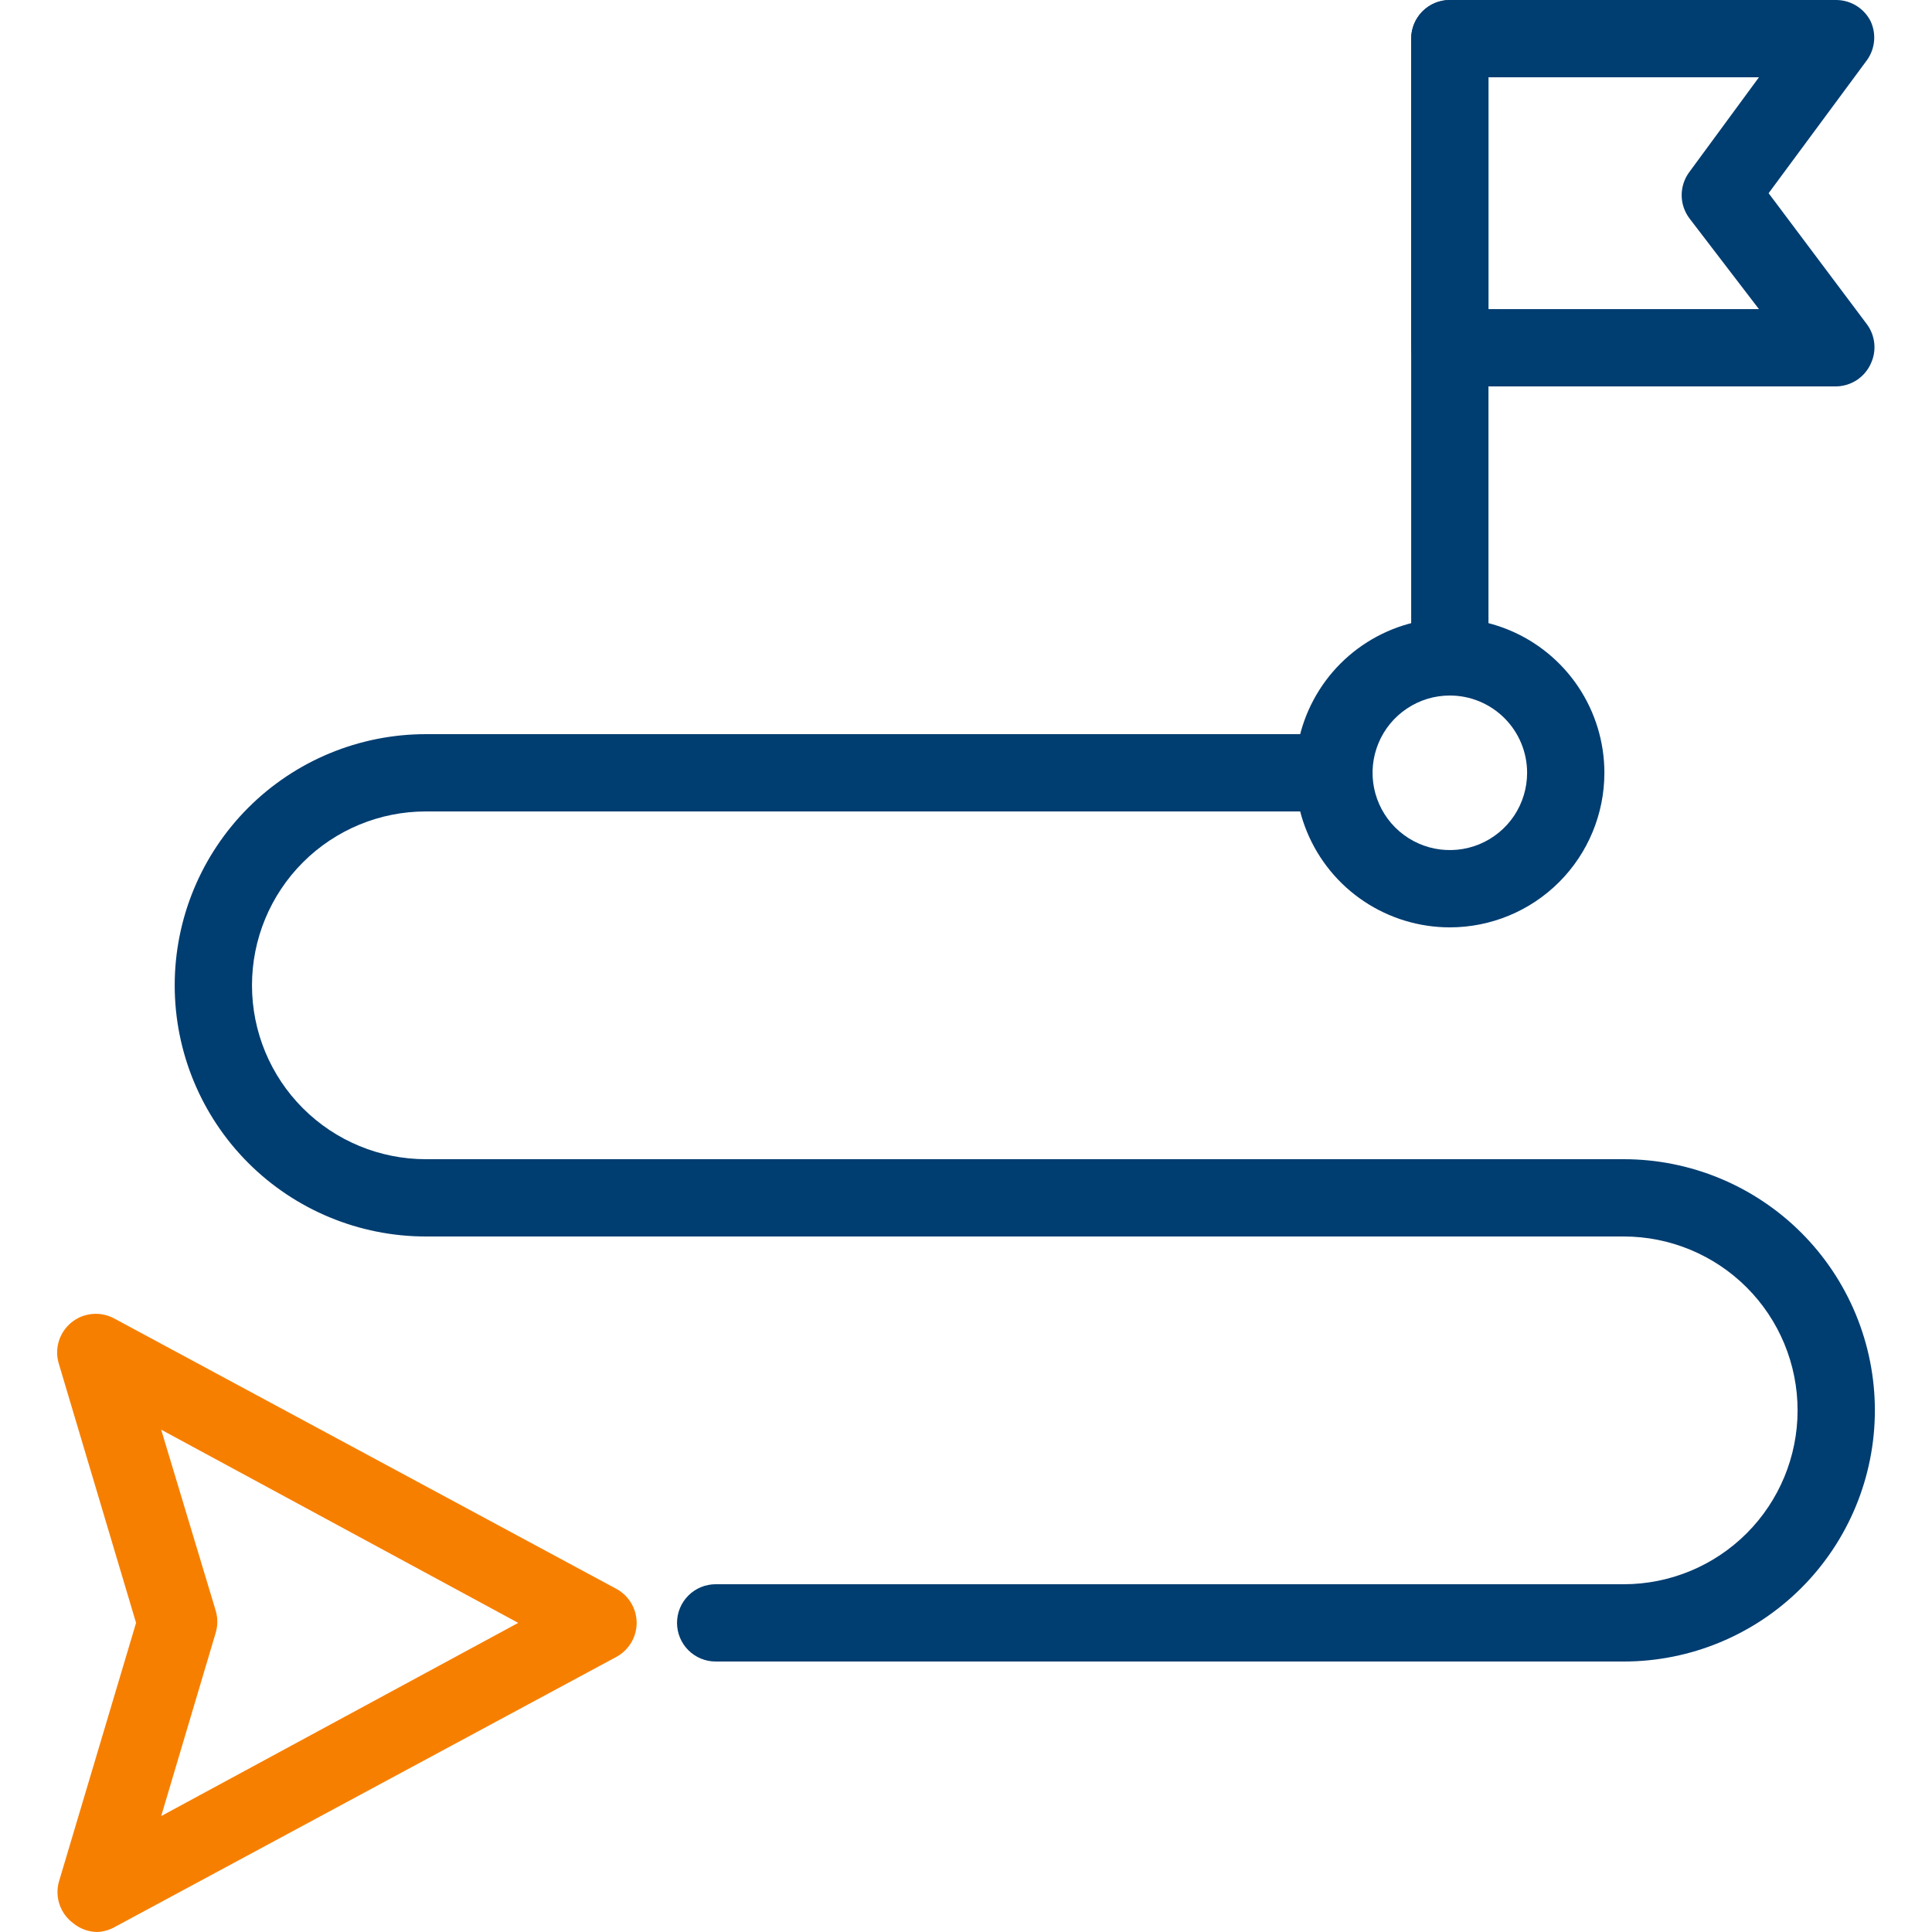 <svg width="56" height="56" viewBox="0 0 56 56" fill="none" xmlns="http://www.w3.org/2000/svg">
<path d="M2.824 56C2.566 55.998 2.317 55.907 2.118 55.742C1.938 55.609 1.803 55.424 1.729 55.212C1.655 55.001 1.646 54.772 1.704 54.555L3.944 47.04L1.704 39.525C1.64 39.313 1.64 39.087 1.705 38.875C1.77 38.663 1.896 38.475 2.067 38.335C2.238 38.194 2.448 38.108 2.668 38.087C2.889 38.065 3.11 38.11 3.306 38.214L17.866 46.054C18.043 46.15 18.192 46.293 18.295 46.466C18.399 46.64 18.454 46.838 18.454 47.04C18.454 47.242 18.399 47.44 18.295 47.614C18.192 47.787 18.043 47.93 17.866 48.026L3.306 55.866C3.157 55.946 2.993 55.992 2.824 56ZM4.672 41.44L6.251 46.682C6.315 46.893 6.315 47.119 6.251 47.331L4.672 52.64L15.021 47.04L4.672 41.44Z" fill="#F77F00"/>
<path d="M47.064 48.16H20.744C20.447 48.16 20.162 48.042 19.952 47.832C19.742 47.622 19.624 47.337 19.624 47.04C19.624 46.743 19.742 46.458 19.952 46.248C20.162 46.038 20.447 45.92 20.744 45.92H47.064C48.401 45.92 49.683 45.389 50.628 44.444C51.573 43.499 52.104 42.217 52.104 40.88C52.104 39.543 51.573 38.261 50.628 37.316C49.683 36.371 48.401 35.84 47.064 35.84H12.344C10.413 35.84 8.561 35.073 7.196 33.708C5.831 32.343 5.064 30.491 5.064 28.56C5.064 26.629 5.831 24.777 7.196 23.412C8.561 22.047 10.413 21.28 12.344 21.28H38.664C38.961 21.28 39.246 21.398 39.456 21.608C39.666 21.818 39.784 22.103 39.784 22.4C39.784 22.697 39.666 22.982 39.456 23.192C39.246 23.402 38.961 23.52 38.664 23.52H12.344C11.007 23.52 9.725 24.051 8.78 24.996C7.835 25.941 7.304 27.223 7.304 28.56C7.304 29.897 7.835 31.179 8.78 32.124C9.725 33.069 11.007 33.6 12.344 33.6H47.064C48.995 33.6 50.846 34.367 52.212 35.732C53.577 37.097 54.344 38.949 54.344 40.88C54.344 42.811 53.577 44.663 52.212 46.028C50.846 47.393 48.995 48.16 47.064 48.16V48.16Z" fill="#003D71"/>
<path d="M42.024 20.16C41.727 20.16 41.442 20.042 41.232 19.832C41.022 19.622 40.904 19.337 40.904 19.04V1.12C40.904 0.823 41.022 0.538 41.232 0.328C41.442 0.118 41.727 0 42.024 0C42.321 0 42.606 0.118 42.816 0.328C43.026 0.538 43.144 0.823 43.144 1.12V19.04C43.144 19.337 43.026 19.622 42.816 19.832C42.606 20.042 42.321 20.16 42.024 20.16Z" fill="#003D71"/>
<path d="M53.224 11.2H42.024C41.727 11.2 41.442 11.082 41.232 10.872C41.022 10.662 40.904 10.377 40.904 10.08V1.12C40.904 0.823 41.022 0.538 41.232 0.328C41.442 0.118 41.727 0 42.024 0H53.224C53.431 0.001 53.633 0.059 53.809 0.167C53.985 0.276 54.128 0.431 54.221 0.616C54.304 0.795 54.339 0.993 54.321 1.19C54.303 1.386 54.234 1.575 54.12 1.736L51.264 5.6L54.12 9.408C54.236 9.568 54.307 9.756 54.327 9.953C54.347 10.15 54.314 10.348 54.232 10.528C54.146 10.725 54.005 10.893 53.827 11.012C53.648 11.131 53.439 11.196 53.224 11.2ZM43.144 8.96H50.984L48.968 6.328C48.823 6.134 48.744 5.898 48.744 5.656C48.744 5.414 48.823 5.178 48.968 4.984L50.984 2.24H43.144V8.96Z" fill="#003D71"/>
<path d="M42.024 26.88C41.138 26.88 40.272 26.617 39.535 26.125C38.798 25.633 38.224 24.933 37.885 24.114C37.546 23.296 37.457 22.395 37.63 21.526C37.803 20.657 38.23 19.859 38.856 19.232C39.483 18.606 40.281 18.179 41.15 18.006C42.019 17.833 42.92 17.922 43.739 18.261C44.557 18.6 45.257 19.174 45.749 19.911C46.241 20.648 46.504 21.514 46.504 22.4C46.504 23.588 46.032 24.728 45.192 25.568C44.352 26.408 43.212 26.88 42.024 26.88ZM42.024 20.16C41.581 20.16 41.148 20.291 40.78 20.538C40.411 20.784 40.124 21.134 39.955 21.543C39.785 21.952 39.741 22.402 39.827 22.837C39.914 23.271 40.127 23.671 40.44 23.984C40.754 24.297 41.153 24.511 41.587 24.597C42.022 24.683 42.472 24.639 42.881 24.47C43.291 24.3 43.641 24.013 43.887 23.645C44.133 23.276 44.264 22.843 44.264 22.4C44.264 21.806 44.028 21.236 43.608 20.816C43.188 20.396 42.618 20.16 42.024 20.16Z" fill="#003D71"/>
</svg>
